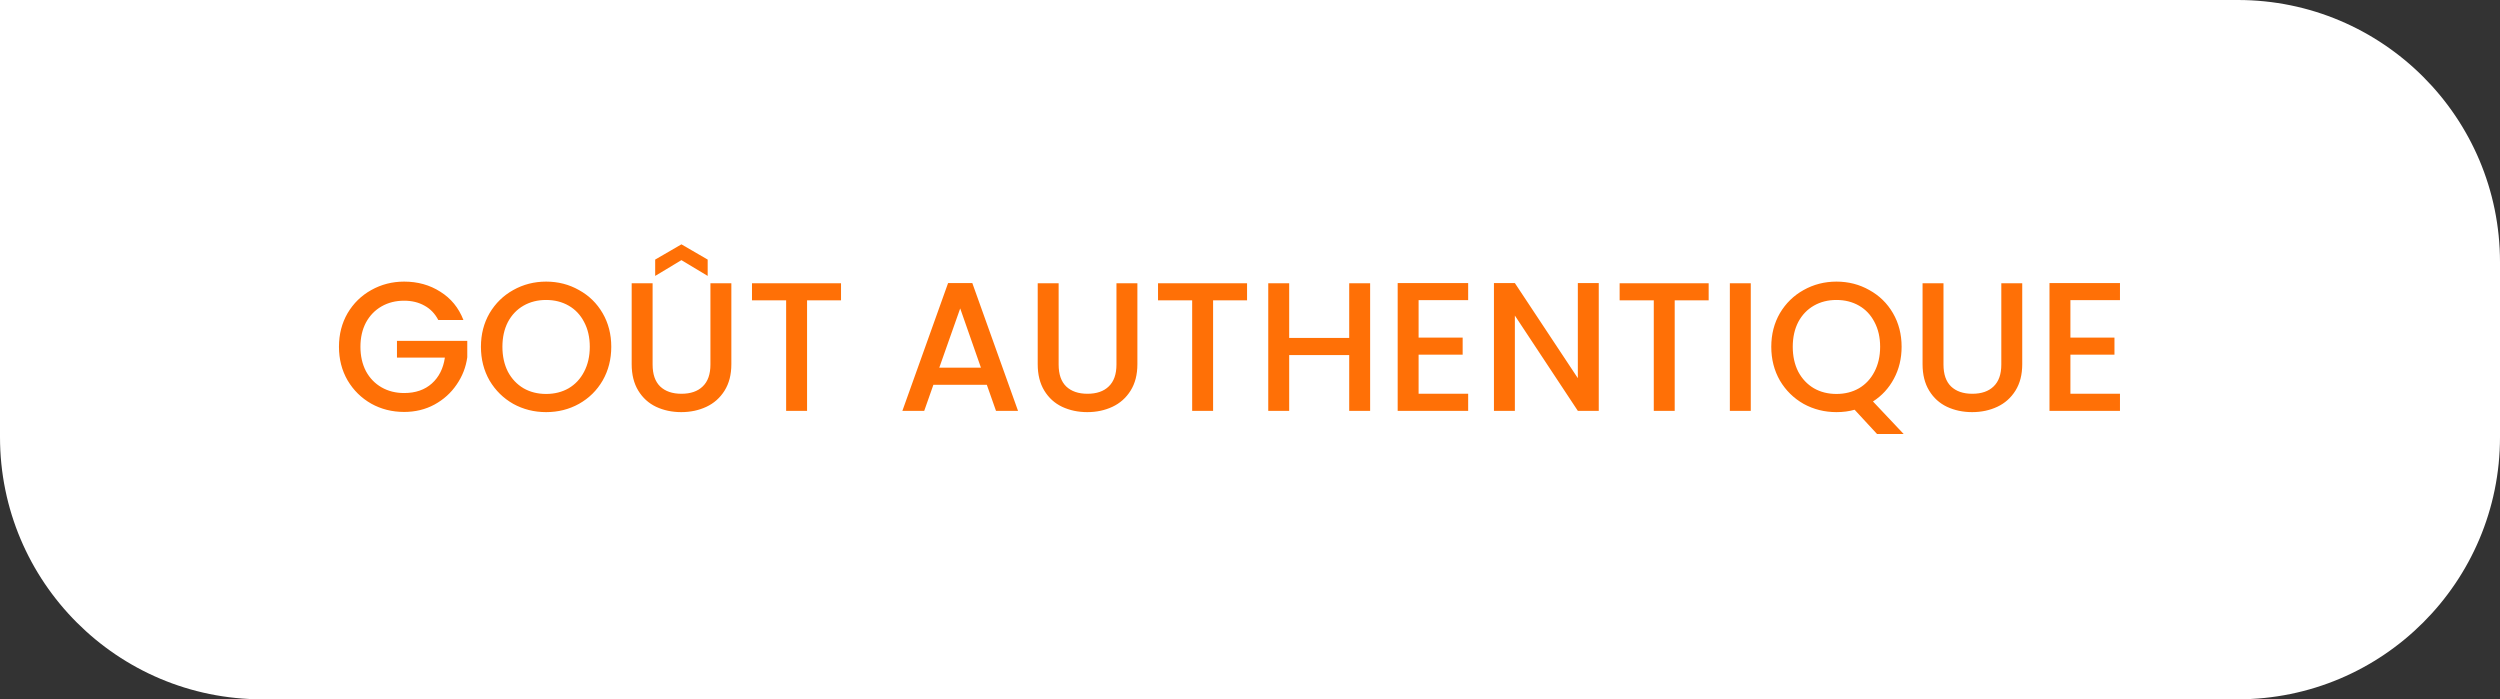 <svg width="286" height="80" viewBox="0 0 286 80" fill="none" xmlns="http://www.w3.org/2000/svg">
<rect x="0" y="0" width="286" height="80" fill="#333333" stroke="none"/>
<path d="M286 50C286 66.569 272.569 80 256 80L30 80C13.431 80 0 66.569 0 50V0L256 0C272.569 0 286 13.431 286 30V50Z" fill="white"/>
<path d="M50.138 36.605C49.76 35.877 49.235 35.331 48.563 34.967C47.891 34.589 47.114 34.4 46.232 34.4C45.266 34.4 44.405 34.617 43.649 35.051C42.893 35.485 42.298 36.101 41.864 36.899C41.444 37.697 41.234 38.621 41.234 39.671C41.234 40.721 41.444 41.652 41.864 42.464C42.298 43.262 42.893 43.878 43.649 44.312C44.405 44.746 45.266 44.963 46.232 44.963C47.534 44.963 48.591 44.599 49.403 43.871C50.215 43.143 50.712 42.156 50.894 40.91H45.413V38.999H53.456V40.868C53.302 42.002 52.896 43.045 52.238 43.997C51.594 44.949 50.747 45.712 49.697 46.286C48.661 46.846 47.506 47.126 46.232 47.126C44.86 47.126 43.607 46.811 42.473 46.181C41.339 45.537 40.436 44.648 39.764 43.514C39.106 42.38 38.777 41.099 38.777 39.671C38.777 38.243 39.106 36.962 39.764 35.828C40.436 34.694 41.339 33.812 42.473 33.182C43.621 32.538 44.874 32.216 46.232 32.216C47.786 32.216 49.165 32.601 50.369 33.371C51.587 34.127 52.469 35.205 53.015 36.605H50.138ZM62.474 47.147C61.116 47.147 59.863 46.832 58.715 46.202C57.581 45.558 56.678 44.669 56.006 43.535C55.348 42.387 55.019 41.099 55.019 39.671C55.019 38.243 55.348 36.962 56.006 35.828C56.678 34.694 57.581 33.812 58.715 33.182C59.863 32.538 61.116 32.216 62.474 32.216C63.846 32.216 65.099 32.538 66.233 33.182C67.381 33.812 68.284 34.694 68.942 35.828C69.6 36.962 69.929 38.243 69.929 39.671C69.929 41.099 69.6 42.387 68.942 43.535C68.284 44.669 67.381 45.558 66.233 46.202C65.099 46.832 63.846 47.147 62.474 47.147ZM62.474 45.068C63.44 45.068 64.301 44.851 65.057 44.417C65.813 43.969 66.401 43.339 66.821 42.527C67.255 41.701 67.472 40.749 67.472 39.671C67.472 38.593 67.255 37.648 66.821 36.836C66.401 36.024 65.813 35.401 65.057 34.967C64.301 34.533 63.44 34.316 62.474 34.316C61.508 34.316 60.647 34.533 59.891 34.967C59.135 35.401 58.54 36.024 58.106 36.836C57.686 37.648 57.476 38.593 57.476 39.671C57.476 40.749 57.686 41.701 58.106 42.527C58.54 43.339 59.135 43.969 59.891 44.417C60.647 44.851 61.508 45.068 62.474 45.068ZM74.658 32.405V41.708C74.658 42.814 74.945 43.647 75.519 44.207C76.107 44.767 76.919 45.047 77.955 45.047C79.005 45.047 79.817 44.767 80.391 44.207C80.979 43.647 81.273 42.814 81.273 41.708V32.405H83.667V41.666C83.667 42.856 83.408 43.864 82.89 44.69C82.372 45.516 81.679 46.132 80.811 46.538C79.943 46.944 78.984 47.147 77.934 47.147C76.884 47.147 75.925 46.944 75.057 46.538C74.203 46.132 73.524 45.516 73.02 44.69C72.516 43.864 72.264 42.856 72.264 41.666V32.405H74.658ZM77.955 29.759L74.952 31.565V29.696L77.955 27.953L80.958 29.696V31.565L77.955 29.759ZM96.213 32.405V34.358H92.328V47H89.934V34.358H86.028V32.405H96.213ZM112.892 44.018H106.781L105.731 47H103.232L108.461 32.384H111.233L116.462 47H113.942L112.892 44.018ZM112.22 42.065L109.847 35.282L107.453 42.065H112.22ZM121.108 32.405V41.708C121.108 42.814 121.395 43.647 121.969 44.207C122.557 44.767 123.369 45.047 124.405 45.047C125.455 45.047 126.267 44.767 126.841 44.207C127.429 43.647 127.723 42.814 127.723 41.708V32.405H130.117V41.666C130.117 42.856 129.858 43.864 129.34 44.69C128.822 45.516 128.129 46.132 127.261 46.538C126.393 46.944 125.434 47.147 124.384 47.147C123.334 47.147 122.375 46.944 121.507 46.538C120.653 46.132 119.974 45.516 119.47 44.69C118.966 43.864 118.714 42.856 118.714 41.666V32.405H121.108ZM142.663 32.405V34.358H138.778V47H136.384V34.358H132.478V32.405H142.663ZM156.743 32.405V47H154.349V40.616H147.482V47H145.088V32.405H147.482V38.663H154.349V32.405H156.743ZM162.288 34.337V38.621H167.328V40.574H162.288V45.047H167.958V47H159.894V32.384H167.958V34.337H162.288ZM182.898 47H180.504L173.301 36.101V47H170.907V32.384H173.301L180.504 43.262V32.384H182.898V47ZM195.471 32.405V34.358H191.586V47H189.192V34.358H185.286V32.405H195.471ZM200.289 32.405V47H197.895V32.405H200.289ZM214.73 49.646L212.168 46.874C211.538 47.056 210.845 47.147 210.089 47.147C208.731 47.147 207.478 46.832 206.33 46.202C205.196 45.558 204.293 44.669 203.621 43.535C202.963 42.387 202.634 41.099 202.634 39.671C202.634 38.243 202.963 36.962 203.621 35.828C204.293 34.694 205.196 33.812 206.33 33.182C207.478 32.538 208.731 32.216 210.089 32.216C211.461 32.216 212.714 32.538 213.848 33.182C214.996 33.812 215.899 34.694 216.557 35.828C217.215 36.962 217.544 38.243 217.544 39.671C217.544 41.015 217.25 42.233 216.662 43.325C216.088 44.403 215.29 45.271 214.268 45.929L217.775 49.646H214.73ZM205.091 39.671C205.091 40.749 205.301 41.701 205.721 42.527C206.155 43.339 206.75 43.969 207.506 44.417C208.262 44.851 209.123 45.068 210.089 45.068C211.055 45.068 211.916 44.851 212.672 44.417C213.428 43.969 214.016 43.339 214.436 42.527C214.87 41.701 215.087 40.749 215.087 39.671C215.087 38.593 214.87 37.648 214.436 36.836C214.016 36.024 213.428 35.401 212.672 34.967C211.916 34.533 211.055 34.316 210.089 34.316C209.123 34.316 208.262 34.533 207.506 34.967C206.75 35.401 206.155 36.024 205.721 36.836C205.301 37.648 205.091 38.593 205.091 39.671ZM222.335 32.405V41.708C222.335 42.814 222.622 43.647 223.196 44.207C223.784 44.767 224.596 45.047 225.632 45.047C226.682 45.047 227.494 44.767 228.068 44.207C228.656 43.647 228.95 42.814 228.95 41.708V32.405H231.344V41.666C231.344 42.856 231.085 43.864 230.567 44.69C230.049 45.516 229.356 46.132 228.488 46.538C227.62 46.944 226.661 47.147 225.611 47.147C224.561 47.147 223.602 46.944 222.734 46.538C221.88 46.132 221.201 45.516 220.697 44.69C220.193 43.864 219.941 42.856 219.941 41.666V32.405H222.335ZM236.855 34.337V38.621H241.895V40.574H236.855V45.047H242.525V47H234.461V32.384H242.525V34.337H236.855Z" fill="#FF7006"/>
</svg>
